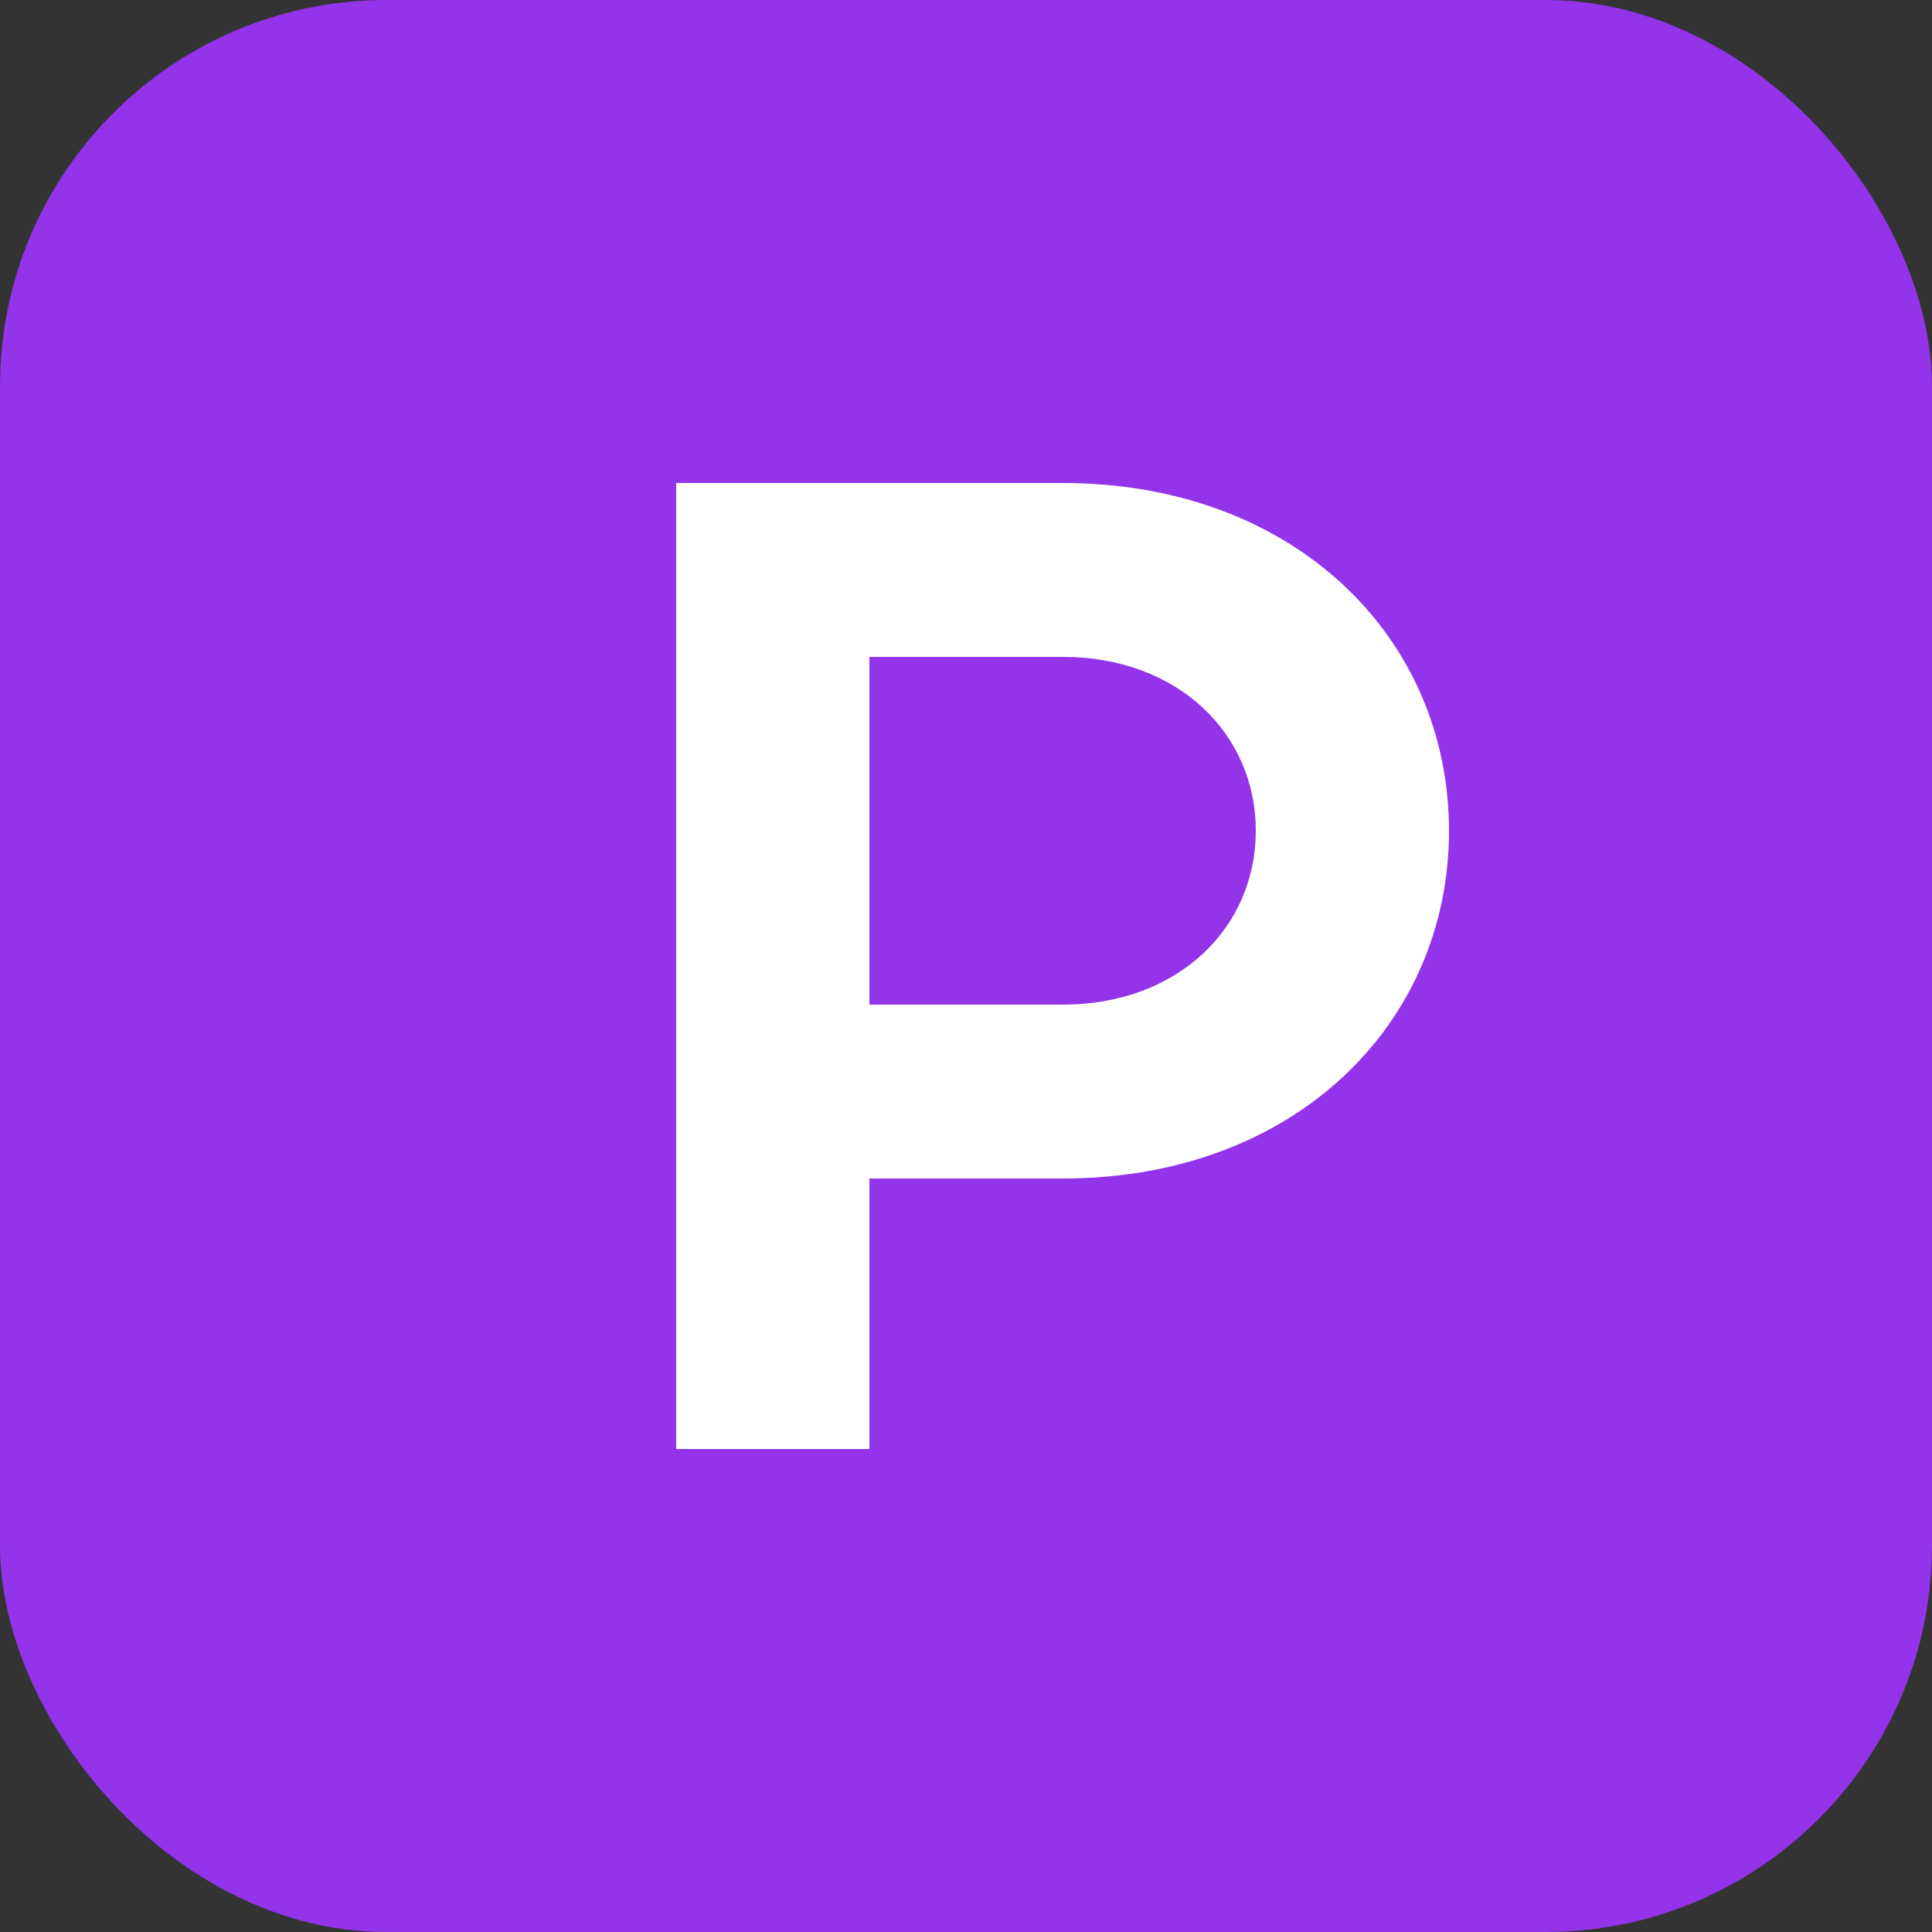 <svg xmlns="http://www.w3.org/2000/svg" viewBox="0 0 100 100">
  <rect x="0" y="0" width="100" height="100" fill="#333333" stroke="none"/>
  <rect width="100" height="100" rx="20" fill="#9333ea"/>
  <path d="M35 25 h20 c12 0 20 8 20 18 c0 10 -8 18 -20 18 h-10 v14 h-10 v-50 z M45 52 h10 c6 0 10 -4 10 -9 c0 -5 -4 -9 -10 -9 h-10 v18 z" fill="white"/>
</svg>
